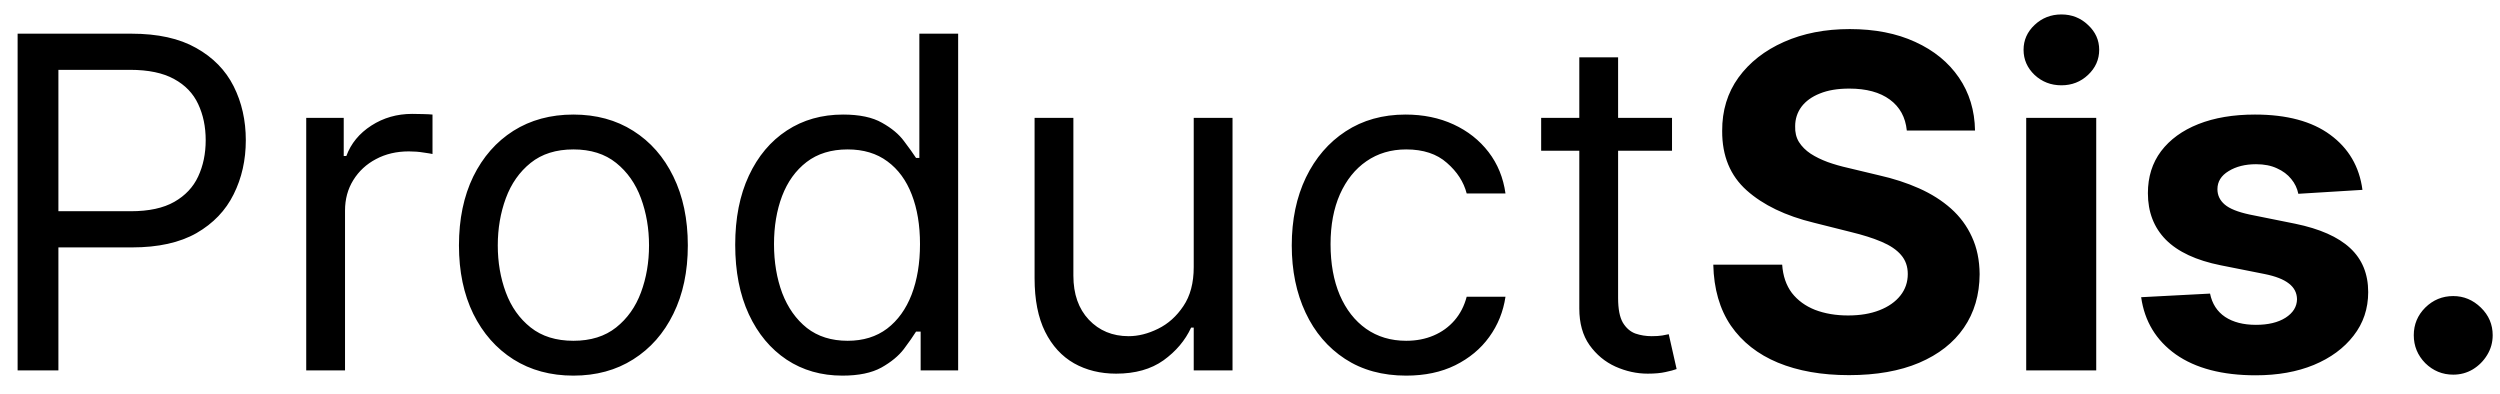 <svg xmlns="http://www.w3.org/2000/svg" width="108" height="17" viewBox="0 0 108 17" fill="none"><path d="M0.761 16V1.455H5.676C6.817 1.455 7.75 1.661 8.474 2.072C9.204 2.48 9.743 3.031 10.094 3.727C10.444 4.423 10.619 5.2 10.619 6.057C10.619 6.914 10.444 7.693 10.094 8.393C9.748 9.094 9.213 9.653 8.489 10.07C7.764 10.482 6.836 10.688 5.705 10.688H2.182V9.125H5.648C6.429 9.125 7.056 8.99 7.53 8.72C8.003 8.45 8.347 8.086 8.56 7.626C8.777 7.162 8.886 6.639 8.886 6.057C8.886 5.474 8.777 4.954 8.56 4.494C8.347 4.035 8.001 3.675 7.523 3.415C7.045 3.15 6.41 3.017 5.619 3.017H2.523V16H0.761ZM13.229 16V5.091H14.849V6.739H14.962C15.161 6.199 15.521 5.761 16.042 5.425C16.563 5.089 17.15 4.92 17.803 4.92C17.926 4.92 18.08 4.923 18.265 4.928C18.45 4.932 18.589 4.939 18.684 4.949V6.653C18.627 6.639 18.497 6.618 18.293 6.589C18.095 6.556 17.884 6.54 17.661 6.54C17.131 6.54 16.657 6.651 16.241 6.874C15.829 7.091 15.502 7.394 15.261 7.783C15.024 8.166 14.905 8.604 14.905 9.097V16H13.229ZM24.771 16.227C23.786 16.227 22.922 15.993 22.178 15.524C21.44 15.055 20.862 14.4 20.445 13.557C20.033 12.714 19.827 11.729 19.827 10.602C19.827 9.466 20.033 8.474 20.445 7.626C20.862 6.779 21.44 6.121 22.178 5.652C22.922 5.183 23.786 4.949 24.771 4.949C25.755 4.949 26.617 5.183 27.356 5.652C28.099 6.121 28.677 6.779 29.089 7.626C29.505 8.474 29.714 9.466 29.714 10.602C29.714 11.729 29.505 12.714 29.089 13.557C28.677 14.4 28.099 15.055 27.356 15.524C26.617 15.993 25.755 16.227 24.771 16.227ZM24.771 14.722C25.519 14.722 26.134 14.53 26.617 14.146C27.1 13.763 27.458 13.258 27.69 12.633C27.922 12.008 28.038 11.331 28.038 10.602C28.038 9.873 27.922 9.194 27.69 8.564C27.458 7.934 27.1 7.425 26.617 7.037C26.134 6.649 25.519 6.455 24.771 6.455C24.023 6.455 23.407 6.649 22.924 7.037C22.441 7.425 22.084 7.934 21.852 8.564C21.62 9.194 21.504 9.873 21.504 10.602C21.504 11.331 21.62 12.008 21.852 12.633C22.084 13.258 22.441 13.763 22.924 14.146C23.407 14.53 24.023 14.722 24.771 14.722ZM36.392 16.227C35.483 16.227 34.68 15.998 33.984 15.538C33.288 15.074 32.743 14.421 32.35 13.578C31.957 12.731 31.761 11.729 31.761 10.574C31.761 9.428 31.957 8.434 32.35 7.591C32.743 6.748 33.29 6.097 33.991 5.638C34.692 5.178 35.502 4.949 36.42 4.949C37.13 4.949 37.691 5.067 38.103 5.304C38.52 5.536 38.837 5.801 39.055 6.099C39.278 6.393 39.45 6.634 39.574 6.824H39.716V1.455H41.392V16H39.772V14.324H39.574C39.45 14.523 39.275 14.774 39.048 15.077C38.821 15.375 38.496 15.643 38.075 15.879C37.654 16.111 37.092 16.227 36.392 16.227ZM36.619 14.722C37.291 14.722 37.859 14.546 38.324 14.196C38.788 13.841 39.14 13.351 39.382 12.726C39.623 12.096 39.744 11.369 39.744 10.546C39.744 9.731 39.626 9.018 39.389 8.408C39.152 7.792 38.802 7.314 38.338 6.973C37.874 6.627 37.301 6.455 36.619 6.455C35.909 6.455 35.317 6.637 34.843 7.001C34.375 7.361 34.022 7.851 33.785 8.472C33.553 9.087 33.437 9.778 33.437 10.546C33.437 11.322 33.556 12.027 33.792 12.662C34.034 13.292 34.389 13.794 34.858 14.168C35.331 14.537 35.918 14.722 36.619 14.722ZM51.569 11.54V5.091H53.245V16H51.569V14.153H51.456C51.2 14.707 50.802 15.178 50.262 15.567C49.723 15.95 49.041 16.142 48.217 16.142C47.535 16.142 46.929 15.993 46.399 15.695C45.868 15.392 45.452 14.937 45.149 14.331C44.846 13.72 44.694 12.951 44.694 12.023V5.091H46.37V11.909C46.37 12.704 46.593 13.339 47.038 13.812C47.488 14.286 48.061 14.523 48.757 14.523C49.173 14.523 49.597 14.416 50.028 14.203C50.464 13.99 50.828 13.663 51.122 13.223C51.42 12.783 51.569 12.222 51.569 11.54ZM60.747 16.227C59.724 16.227 58.844 15.986 58.105 15.503C57.367 15.02 56.798 14.355 56.401 13.507C56.003 12.66 55.804 11.691 55.804 10.602C55.804 9.494 56.008 8.517 56.415 7.669C56.827 6.817 57.4 6.152 58.133 5.673C58.872 5.19 59.734 4.949 60.719 4.949C61.486 4.949 62.177 5.091 62.793 5.375C63.408 5.659 63.912 6.057 64.305 6.568C64.698 7.08 64.942 7.676 65.037 8.358H63.361C63.233 7.861 62.949 7.42 62.508 7.037C62.073 6.649 61.486 6.455 60.747 6.455C60.094 6.455 59.521 6.625 59.028 6.966C58.541 7.302 58.16 7.778 57.885 8.393C57.615 9.004 57.48 9.722 57.48 10.546C57.48 11.388 57.613 12.122 57.878 12.747C58.148 13.372 58.526 13.857 59.014 14.203C59.507 14.549 60.084 14.722 60.747 14.722C61.183 14.722 61.578 14.646 61.933 14.494C62.288 14.343 62.589 14.125 62.835 13.841C63.081 13.557 63.257 13.216 63.361 12.818H65.037C64.942 13.462 64.708 14.042 64.334 14.558C63.965 15.07 63.474 15.477 62.864 15.78C62.258 16.078 61.552 16.227 60.747 16.227ZM72.231 5.091V6.511H66.578V5.091H72.231ZM68.226 2.477H69.902V12.875C69.902 13.348 69.971 13.704 70.108 13.94C70.25 14.172 70.43 14.329 70.648 14.409C70.87 14.485 71.105 14.523 71.351 14.523C71.535 14.523 71.687 14.513 71.805 14.494C71.924 14.471 72.019 14.452 72.09 14.438L72.43 15.943C72.317 15.986 72.158 16.028 71.954 16.071C71.751 16.118 71.493 16.142 71.18 16.142C70.707 16.142 70.243 16.04 69.788 15.837C69.338 15.633 68.965 15.323 68.666 14.906C68.373 14.49 68.226 13.964 68.226 13.329V2.477ZM82.374 5.638C82.317 5.065 82.073 4.62 81.642 4.303C81.211 3.985 80.626 3.827 79.888 3.827C79.386 3.827 78.962 3.898 78.617 4.04C78.271 4.177 78.006 4.369 77.821 4.615C77.641 4.861 77.551 5.141 77.551 5.453C77.542 5.714 77.596 5.941 77.715 6.135C77.838 6.329 78.006 6.497 78.219 6.639C78.432 6.777 78.678 6.897 78.957 7.001C79.237 7.101 79.535 7.186 79.852 7.257L81.159 7.57C81.794 7.712 82.376 7.901 82.906 8.138C83.437 8.375 83.896 8.666 84.284 9.011C84.672 9.357 84.973 9.764 85.186 10.233C85.404 10.702 85.515 11.239 85.52 11.845C85.515 12.735 85.288 13.507 84.838 14.161C84.393 14.809 83.749 15.313 82.906 15.673C82.068 16.028 81.057 16.206 79.874 16.206C78.699 16.206 77.677 16.026 76.805 15.666C75.939 15.306 75.262 14.774 74.774 14.068C74.291 13.358 74.038 12.48 74.014 11.433H76.99C77.023 11.921 77.163 12.328 77.409 12.655C77.66 12.977 77.994 13.221 78.41 13.386C78.832 13.547 79.308 13.628 79.838 13.628C80.359 13.628 80.811 13.552 81.195 13.401C81.583 13.249 81.883 13.038 82.097 12.768C82.31 12.499 82.416 12.188 82.416 11.838C82.416 11.511 82.319 11.237 82.125 11.014C81.936 10.792 81.656 10.602 81.287 10.446C80.922 10.29 80.475 10.148 79.945 10.02L78.361 9.622C77.135 9.324 76.166 8.857 75.456 8.223C74.746 7.589 74.393 6.734 74.398 5.659C74.393 4.778 74.627 4.009 75.101 3.351C75.579 2.693 76.235 2.179 77.068 1.81C77.901 1.44 78.849 1.256 79.909 1.256C80.989 1.256 81.931 1.44 82.736 1.81C83.546 2.179 84.175 2.693 84.625 3.351C85.075 4.009 85.307 4.771 85.321 5.638H82.374ZM87.532 16V5.091H90.557V16H87.532ZM89.052 3.685C88.602 3.685 88.216 3.536 87.894 3.237C87.577 2.934 87.418 2.572 87.418 2.151C87.418 1.734 87.577 1.376 87.894 1.078C88.216 0.775 88.602 0.624 89.052 0.624C89.501 0.624 89.885 0.775 90.202 1.078C90.524 1.376 90.685 1.734 90.685 2.151C90.685 2.572 90.524 2.934 90.202 3.237C89.885 3.536 89.501 3.685 89.052 3.685ZM102.058 8.202L99.288 8.372C99.24 8.135 99.138 7.922 98.982 7.733C98.826 7.539 98.62 7.385 98.364 7.271C98.113 7.153 97.813 7.094 97.462 7.094C96.994 7.094 96.598 7.193 96.276 7.392C95.954 7.586 95.793 7.847 95.793 8.173C95.793 8.434 95.897 8.654 96.106 8.834C96.314 9.014 96.672 9.158 97.178 9.267L99.153 9.665C100.213 9.883 101.004 10.233 101.525 10.716C102.046 11.199 102.306 11.833 102.306 12.619C102.306 13.334 102.095 13.962 101.674 14.501C101.257 15.041 100.684 15.463 99.955 15.766C99.231 16.064 98.395 16.213 97.448 16.213C96.004 16.213 94.853 15.912 93.996 15.311C93.144 14.705 92.645 13.881 92.498 12.839L95.474 12.683C95.564 13.124 95.781 13.46 96.127 13.692C96.473 13.919 96.915 14.033 97.455 14.033C97.986 14.033 98.412 13.931 98.734 13.727C99.06 13.519 99.226 13.251 99.231 12.925C99.226 12.65 99.11 12.425 98.883 12.25C98.656 12.07 98.305 11.933 97.832 11.838L95.942 11.462C94.877 11.249 94.084 10.879 93.563 10.354C93.047 9.828 92.789 9.158 92.789 8.344C92.789 7.643 92.978 7.039 93.357 6.533C93.741 6.026 94.278 5.635 94.969 5.361C95.665 5.086 96.48 4.949 97.413 4.949C98.79 4.949 99.875 5.24 100.665 5.822C101.461 6.405 101.925 7.198 102.058 8.202ZM105.98 16.185C105.511 16.185 105.109 16.019 104.772 15.688C104.441 15.351 104.275 14.949 104.275 14.48C104.275 14.016 104.441 13.618 104.772 13.287C105.109 12.956 105.511 12.79 105.98 12.79C106.434 12.79 106.832 12.956 107.173 13.287C107.514 13.618 107.684 14.016 107.684 14.48C107.684 14.793 107.604 15.079 107.443 15.339C107.287 15.595 107.081 15.801 106.825 15.957C106.569 16.109 106.288 16.185 105.98 16.185Z" fill="black"></path></svg>